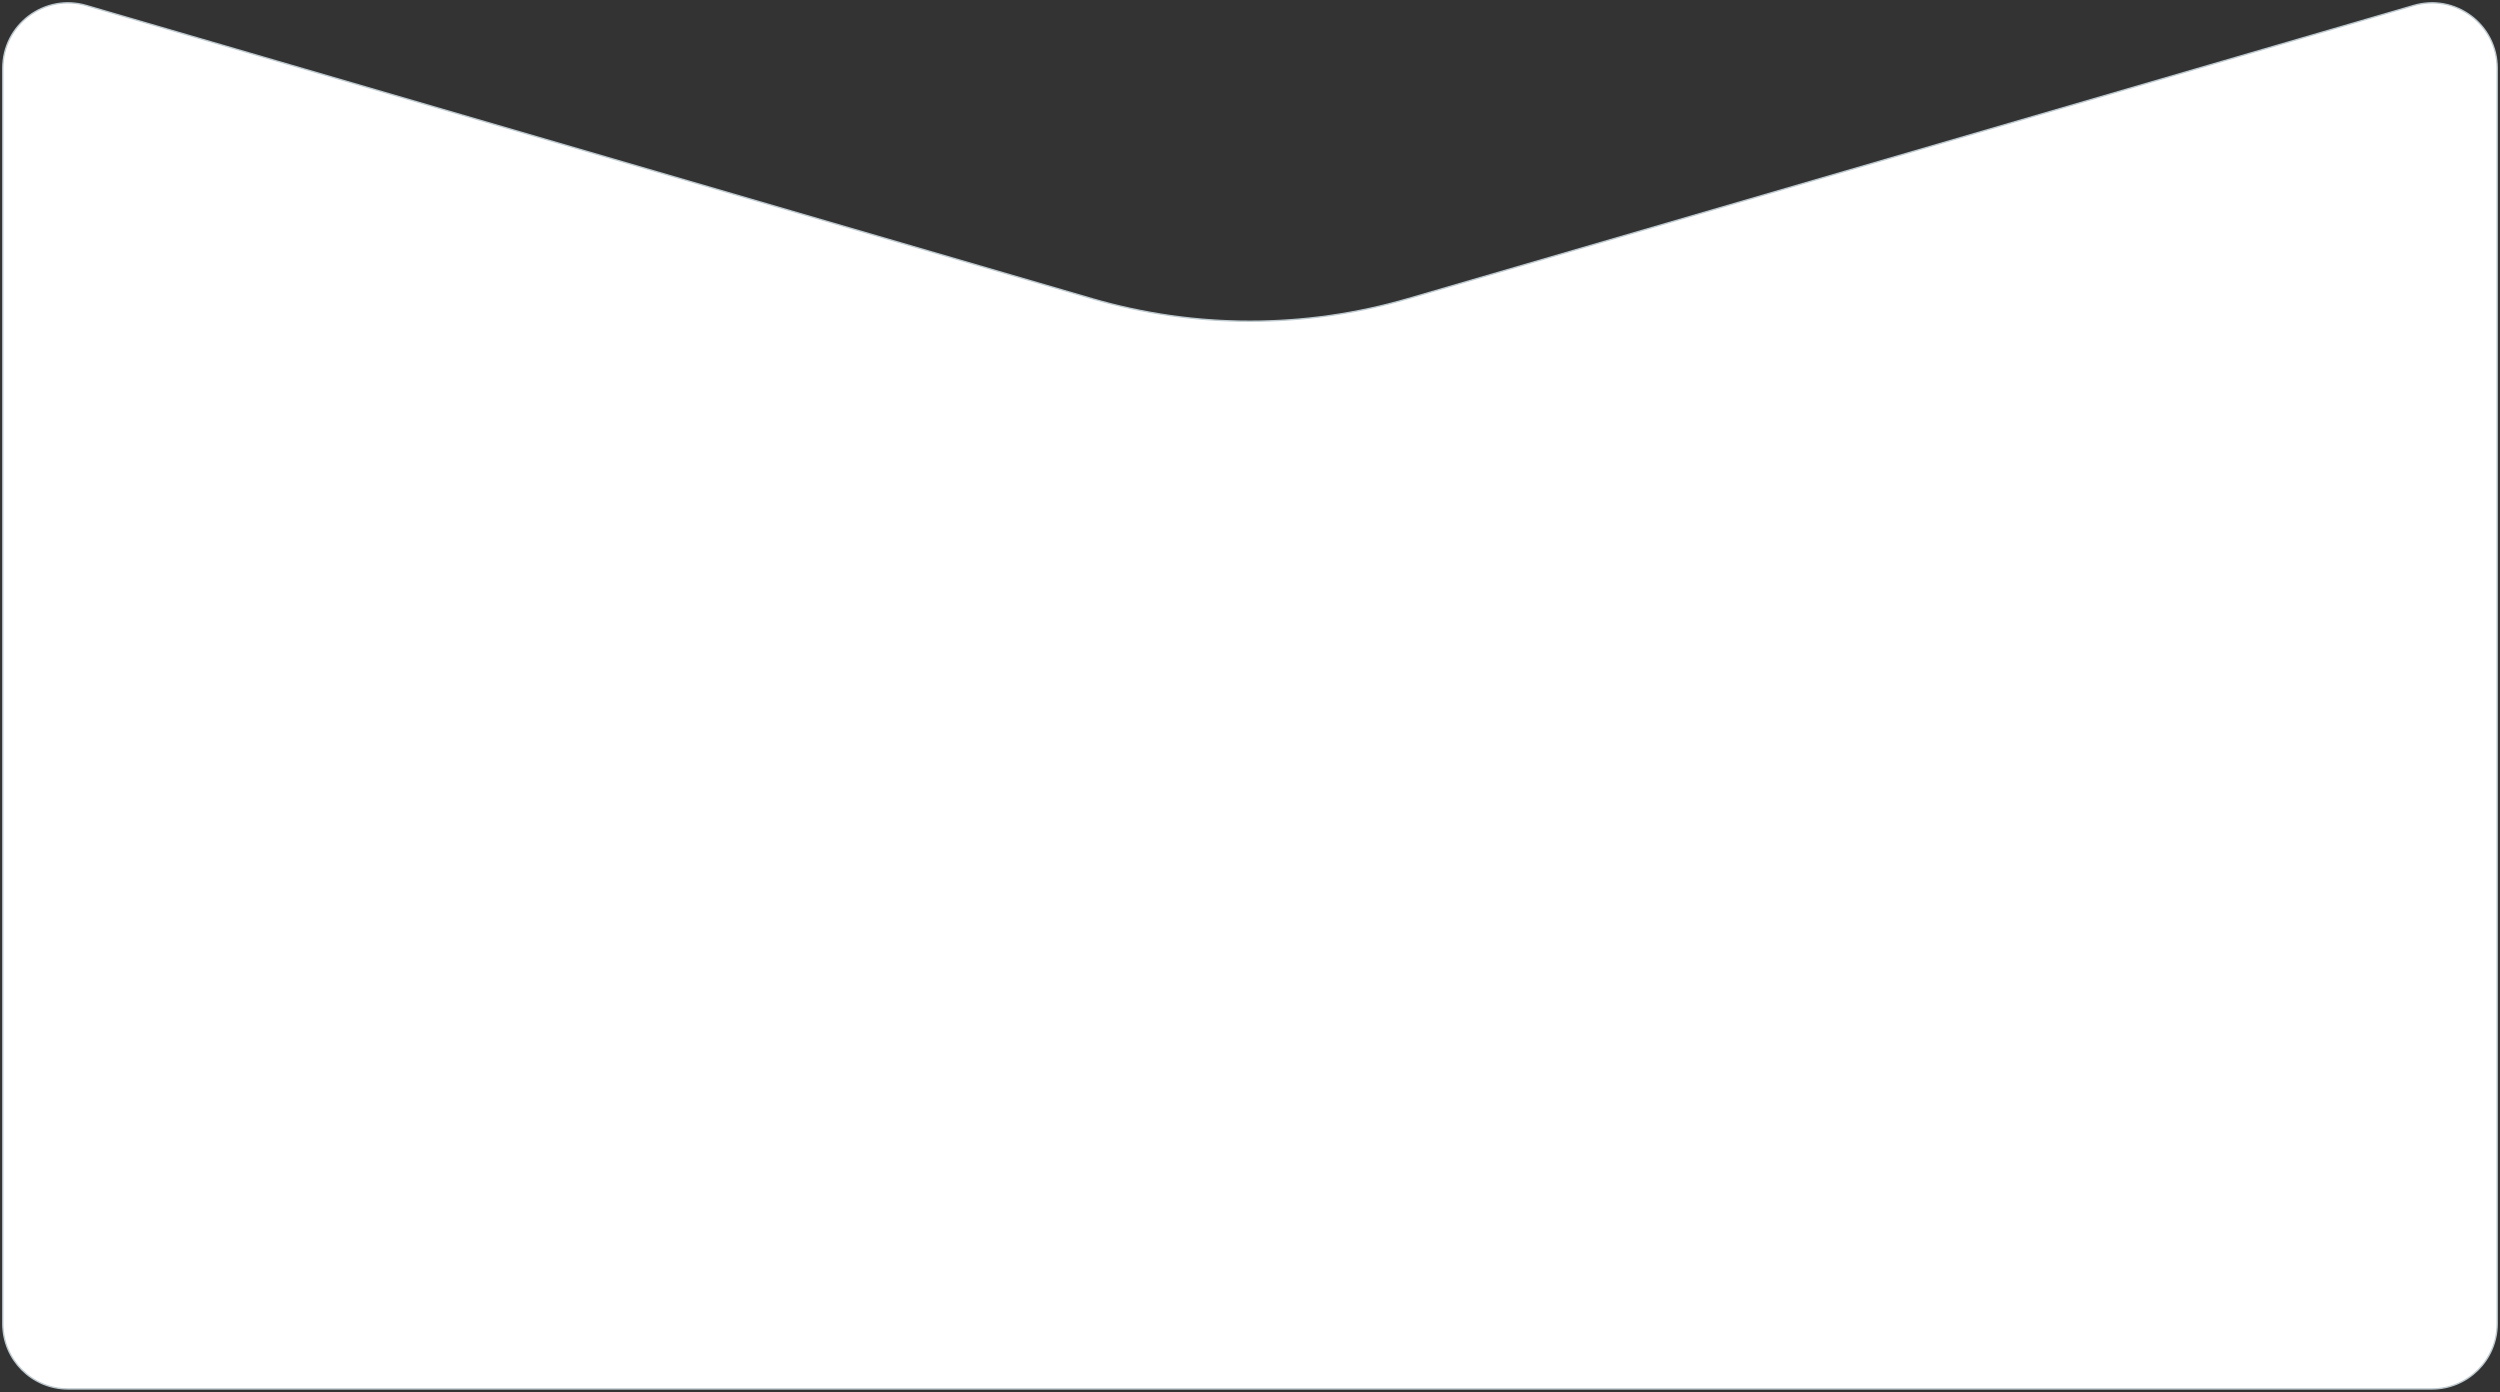 <?xml version="1.0" encoding="UTF-8"?> <svg xmlns="http://www.w3.org/2000/svg" width="3528" height="1965" viewBox="0 0 3528 1965" fill="none"><rect x="0" y="0" width="3528" height="1965" fill="#333333" stroke="none"/> <path d="M4 96.062C4 34.734 62.87 -9.425 121.747 7.738L1541.23 421.525C1686.72 463.934 1841.28 463.934 1986.77 421.525L3406.25 7.738C3465.13 -9.425 3524 34.734 3524 96.062V1868.08C3524 1918.89 3482.81 1960.08 3432 1960.08H96C45.19 1960.08 4 1918.89 4 1868.08V96.062Z" fill="white" stroke="#BECAD0" stroke-width="2"></path> </svg> 